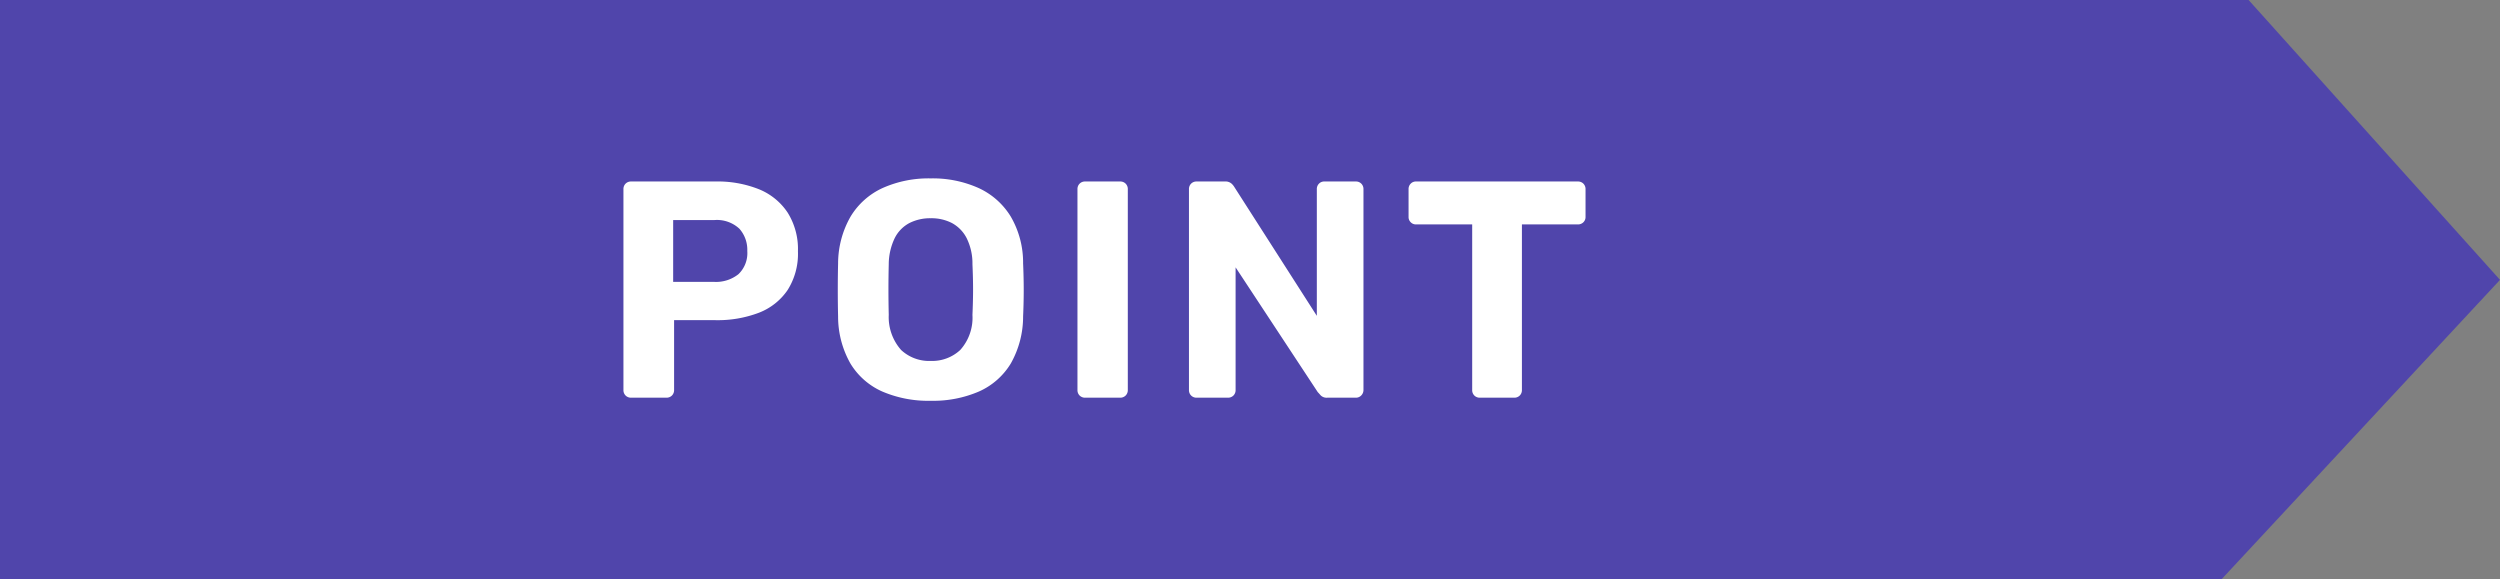 <svg xmlns="http://www.w3.org/2000/svg" width="161.885" height="37.504" viewBox="0 0 161.885 37.504">
  <rect x="0" y="0" width="161.885" height="37.504" fill="#808080" stroke="none"/>
  <g id="グループ_36622" data-name="グループ 36622" transform="translate(0 0)">
    <path id="パス_47199" data-name="パス 47199" d="M16.188,17.3V54.8H160.052l18.021-19.378L161.794,17.3Z" transform="translate(-16.188 -17.3)" fill="#5045ab"/>
    <path id="パス_50860" data-name="パス 50860" d="M-30.13,0a.487.487,0,0,1-.36-.14.487.487,0,0,1-.14-.36v-13a.487.487,0,0,1,.14-.36.487.487,0,0,1,.36-.14h5.46a7.223,7.223,0,0,1,2.81.5A4.055,4.055,0,0,1-20-11.99a4.444,4.444,0,0,1,.67,2.51A4.385,4.385,0,0,1-20-6.97,3.978,3.978,0,0,1-21.86-5.5a7.49,7.49,0,0,1-2.81.48h-2.68V-.5a.487.487,0,0,1-.14.36.487.487,0,0,1-.36.14Zm2.72-7.5h2.64A2.331,2.331,0,0,0-23.18-8a1.89,1.89,0,0,0,.57-1.5,2.056,2.056,0,0,0-.51-1.44,2.136,2.136,0,0,0-1.65-.56h-2.64ZM-10.73.2a7.539,7.539,0,0,1-3.14-.6,4.575,4.575,0,0,1-2.06-1.81,6.154,6.154,0,0,1-.8-3.05q-.02-.86-.02-1.71t.02-1.73a6.125,6.125,0,0,1,.81-3.03,4.711,4.711,0,0,1,2.08-1.85,7.293,7.293,0,0,1,3.11-.62,7.242,7.242,0,0,1,3.09.62,4.772,4.772,0,0,1,2.09,1.85,5.92,5.92,0,0,1,.8,3.03q.04.88.04,1.73t-.04,1.71a6.154,6.154,0,0,1-.8,3.05A4.575,4.575,0,0,1-7.61-.4,7.486,7.486,0,0,1-10.73.2Zm0-2.58a2.667,2.667,0,0,0,1.91-.71,3.12,3.12,0,0,0,.79-2.27q.04-.88.04-1.65t-.04-1.63a3.685,3.685,0,0,0-.38-1.7,2.3,2.3,0,0,0-.95-.97,2.9,2.9,0,0,0-1.37-.31,2.964,2.964,0,0,0-1.38.31,2.228,2.228,0,0,0-.95.97,3.949,3.949,0,0,0-.39,1.7q-.02.86-.02,1.63t.02,1.65a3.209,3.209,0,0,0,.8,2.27A2.658,2.658,0,0,0-10.73-2.38ZM-.73,0a.487.487,0,0,1-.36-.14A.487.487,0,0,1-1.23-.5v-13a.487.487,0,0,1,.14-.36A.487.487,0,0,1-.73-14H1.53a.487.487,0,0,1,.36.14.487.487,0,0,1,.14.36v13a.487.487,0,0,1-.14.36A.487.487,0,0,1,1.53,0ZM6.49,0a.487.487,0,0,1-.36-.14A.487.487,0,0,1,5.99-.5v-13a.487.487,0,0,1,.14-.36A.487.487,0,0,1,6.49-14H8.31a.6.6,0,0,1,.44.14.992.992,0,0,1,.18.22L14.27-5.3v-8.2a.487.487,0,0,1,.14-.36.463.463,0,0,1,.34-.14h2.04a.487.487,0,0,1,.36.14.487.487,0,0,1,.14.36v13a.5.5,0,0,1-.14.35.47.47,0,0,1-.36.15H14.95a.542.542,0,0,1-.43-.15q-.13-.15-.19-.21L9.01-8.44V-.5a.487.487,0,0,1-.14.36A.487.487,0,0,1,8.51,0ZM24.83,0a.487.487,0,0,1-.36-.14.487.487,0,0,1-.14-.36V-11.22H20.69a.463.463,0,0,1-.34-.14.463.463,0,0,1-.14-.34v-1.8a.487.487,0,0,1,.14-.36.463.463,0,0,1,.34-.14H31.17a.487.487,0,0,1,.36.14.487.487,0,0,1,.14.36v1.8a.463.463,0,0,1-.14.34.487.487,0,0,1-.36.14H27.55V-.5a.487.487,0,0,1-.14.36.487.487,0,0,1-.36.14Z" transform="translate(71 25.752)" fill="#fff"/>
  </g>
</svg>
